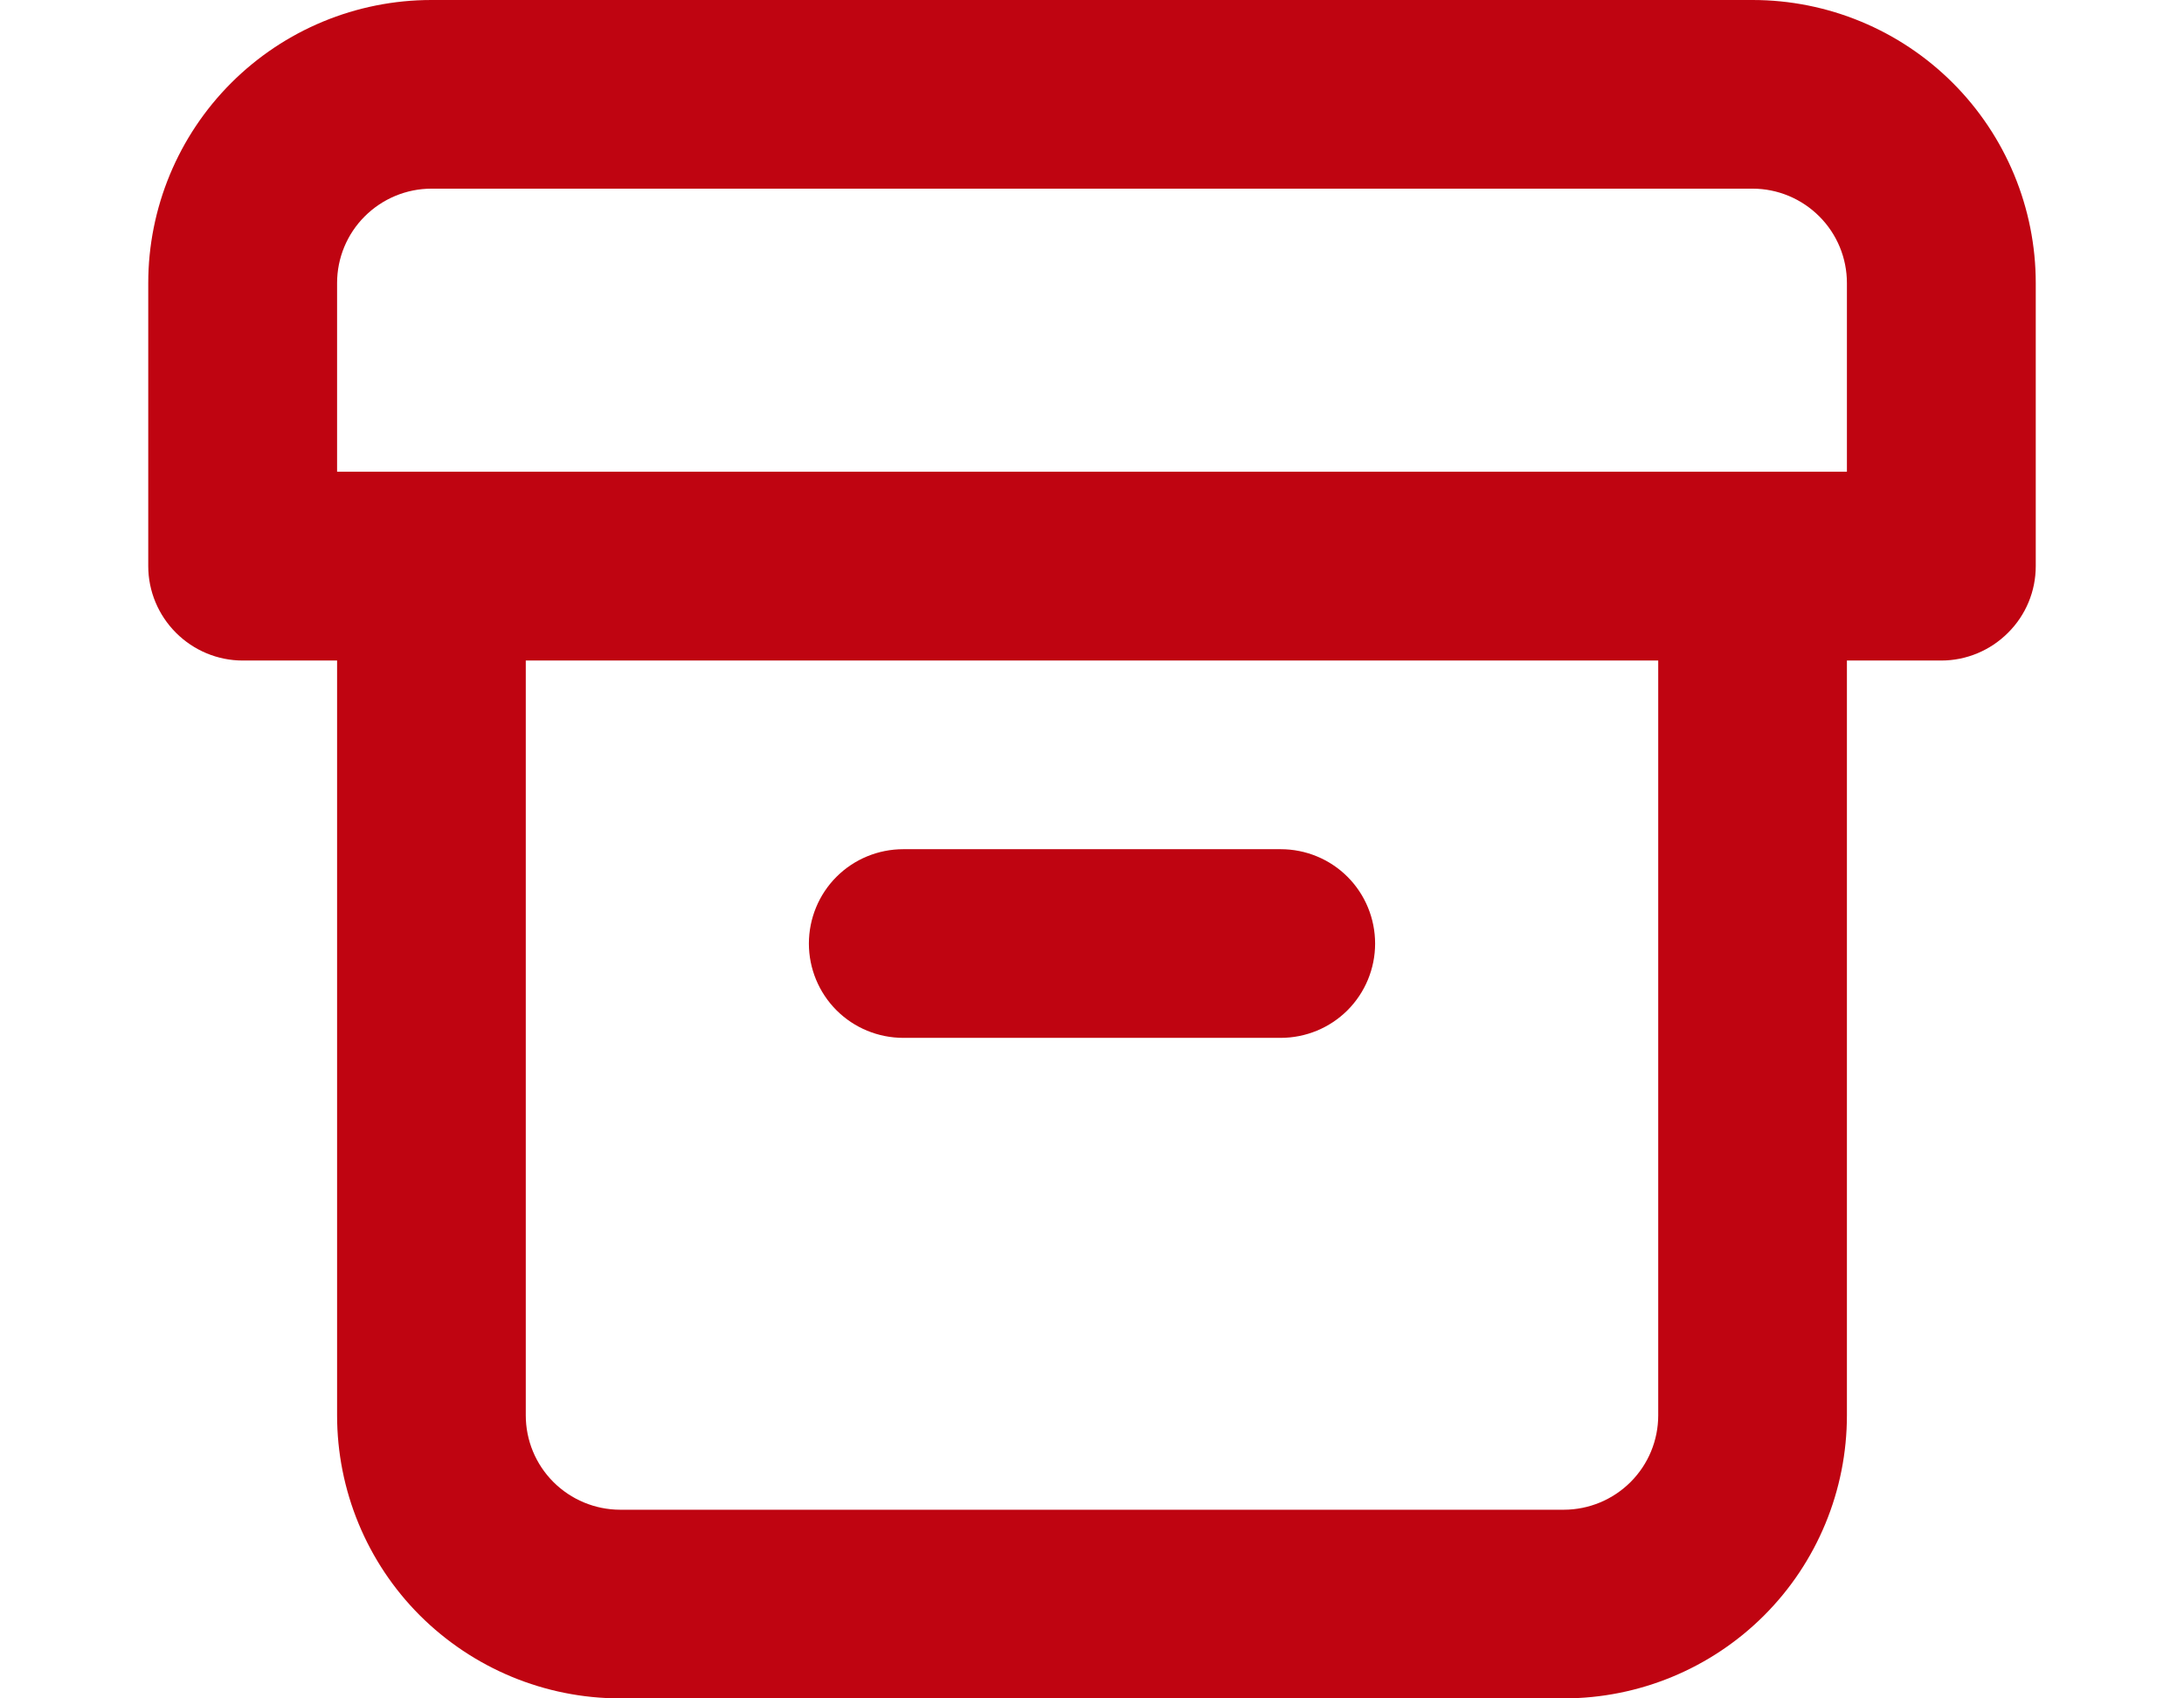 <svg width="18" height="14" viewBox="0 0 14 12" fill="none" xmlns="http://www.w3.org/2000/svg">
<path d="M5.667 7.333H8.333C8.51 7.333 8.68 7.263 8.805 7.138C8.93 7.013 9 6.843 9 6.667C9 6.49 8.93 6.32 8.805 6.195C8.68 6.07 8.51 6 8.333 6H5.667C5.49 6 5.32 6.07 5.195 6.195C5.07 6.32 5 6.49 5 6.667C5 6.843 5.07 7.013 5.195 7.138C5.32 7.263 5.49 7.333 5.667 7.333V7.333ZM11.667 0H2.333C1.803 0 1.294 0.211 0.919 0.586C0.544 0.961 0.333 1.47 0.333 2V4C0.333 4.177 0.404 4.346 0.529 4.471C0.654 4.596 0.823 4.667 1 4.667H1.667V10C1.667 10.53 1.877 11.039 2.252 11.414C2.628 11.789 3.136 12 3.667 12H10.333C10.864 12 11.373 11.789 11.748 11.414C12.123 11.039 12.333 10.53 12.333 10V4.667H13C13.177 4.667 13.346 4.596 13.471 4.471C13.597 4.346 13.667 4.177 13.667 4V2C13.667 1.47 13.456 0.961 13.081 0.586C12.706 0.211 12.197 0 11.667 0ZM11 10C11 10.177 10.93 10.346 10.805 10.471C10.68 10.596 10.51 10.667 10.333 10.667H3.667C3.49 10.667 3.32 10.596 3.195 10.471C3.07 10.346 3 10.177 3 10V4.667H11V10ZM12.333 3.333H1.667V2C1.667 1.823 1.737 1.654 1.862 1.529C1.987 1.404 2.157 1.333 2.333 1.333H11.667C11.844 1.333 12.013 1.404 12.138 1.529C12.263 1.654 12.333 1.823 12.333 2V3.333Z" fill="#BF0411"/>
</svg>
